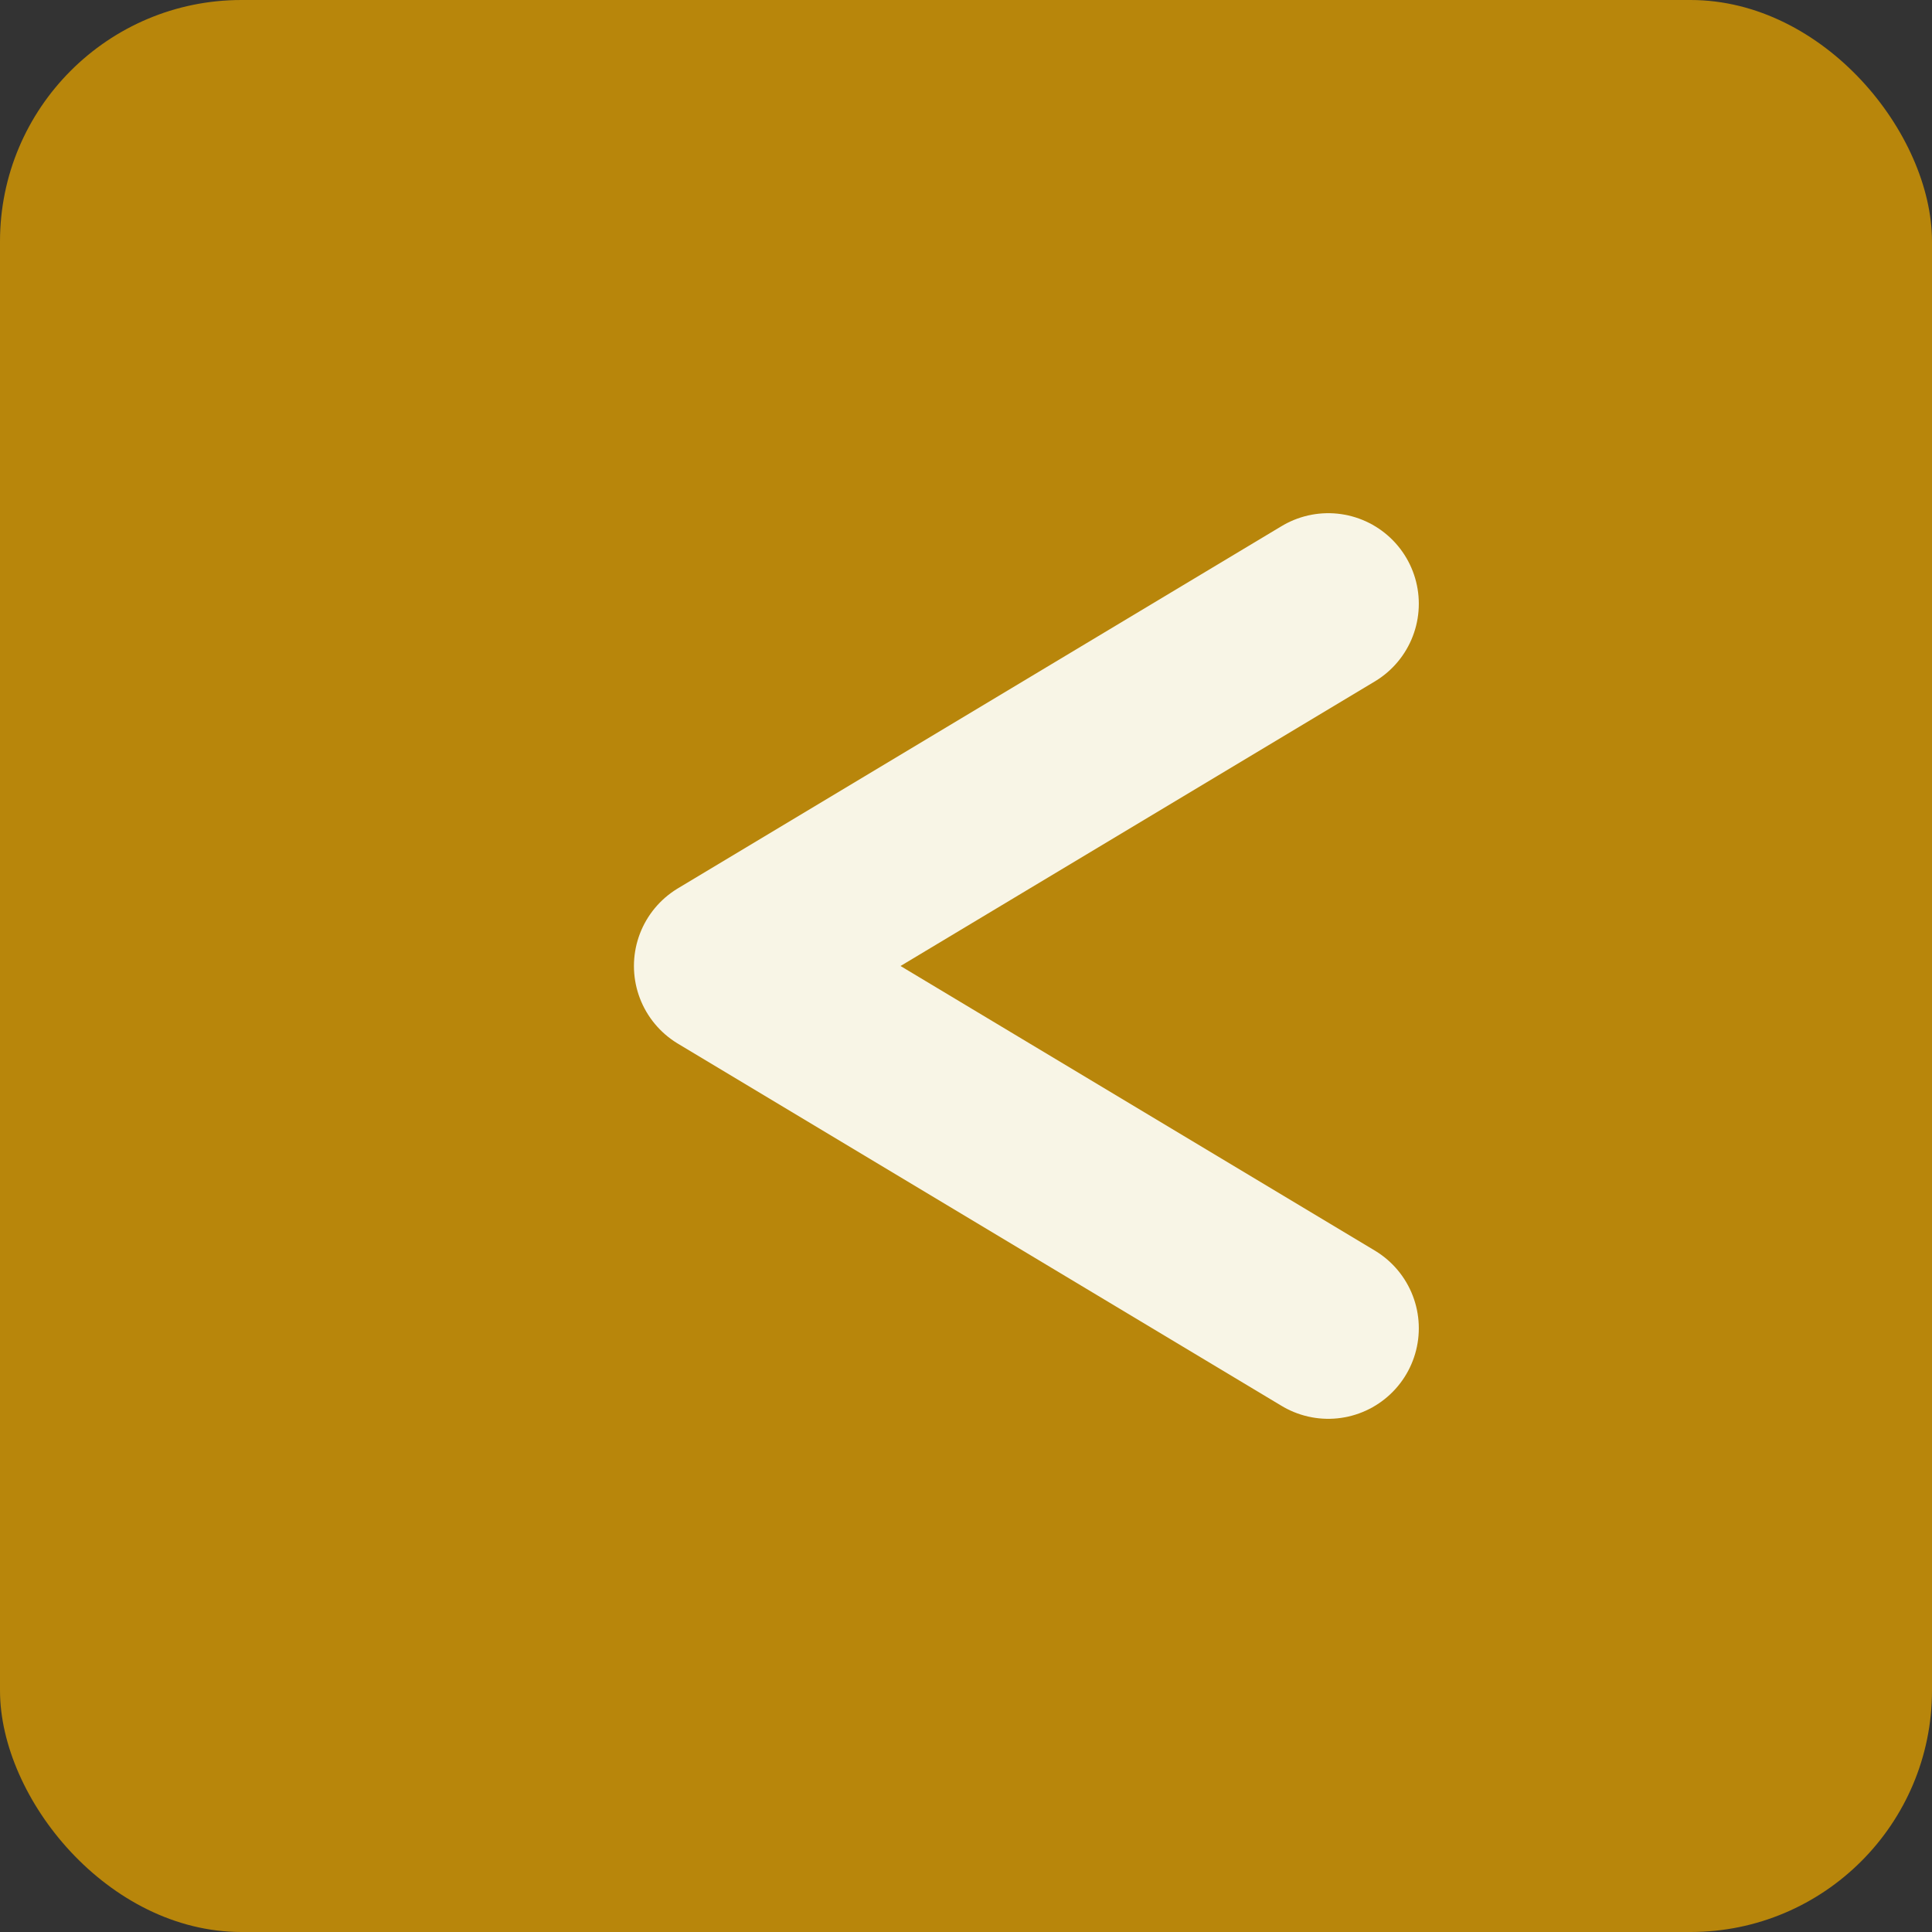 <svg width="32" height="32" viewBox="0 0 32 32" fill="none" xmlns="http://www.w3.org/2000/svg">
  <rect x="0" y="0" width="32" height="32" fill="#333333" stroke="none"/>
  <rect width="32" height="32" rx="4" fill="#B8860B"/>
  <path d="M22 10L12 16L22 22" stroke="#F8F5E6" stroke-width="3" stroke-linecap="round" stroke-linejoin="round"/>
</svg>